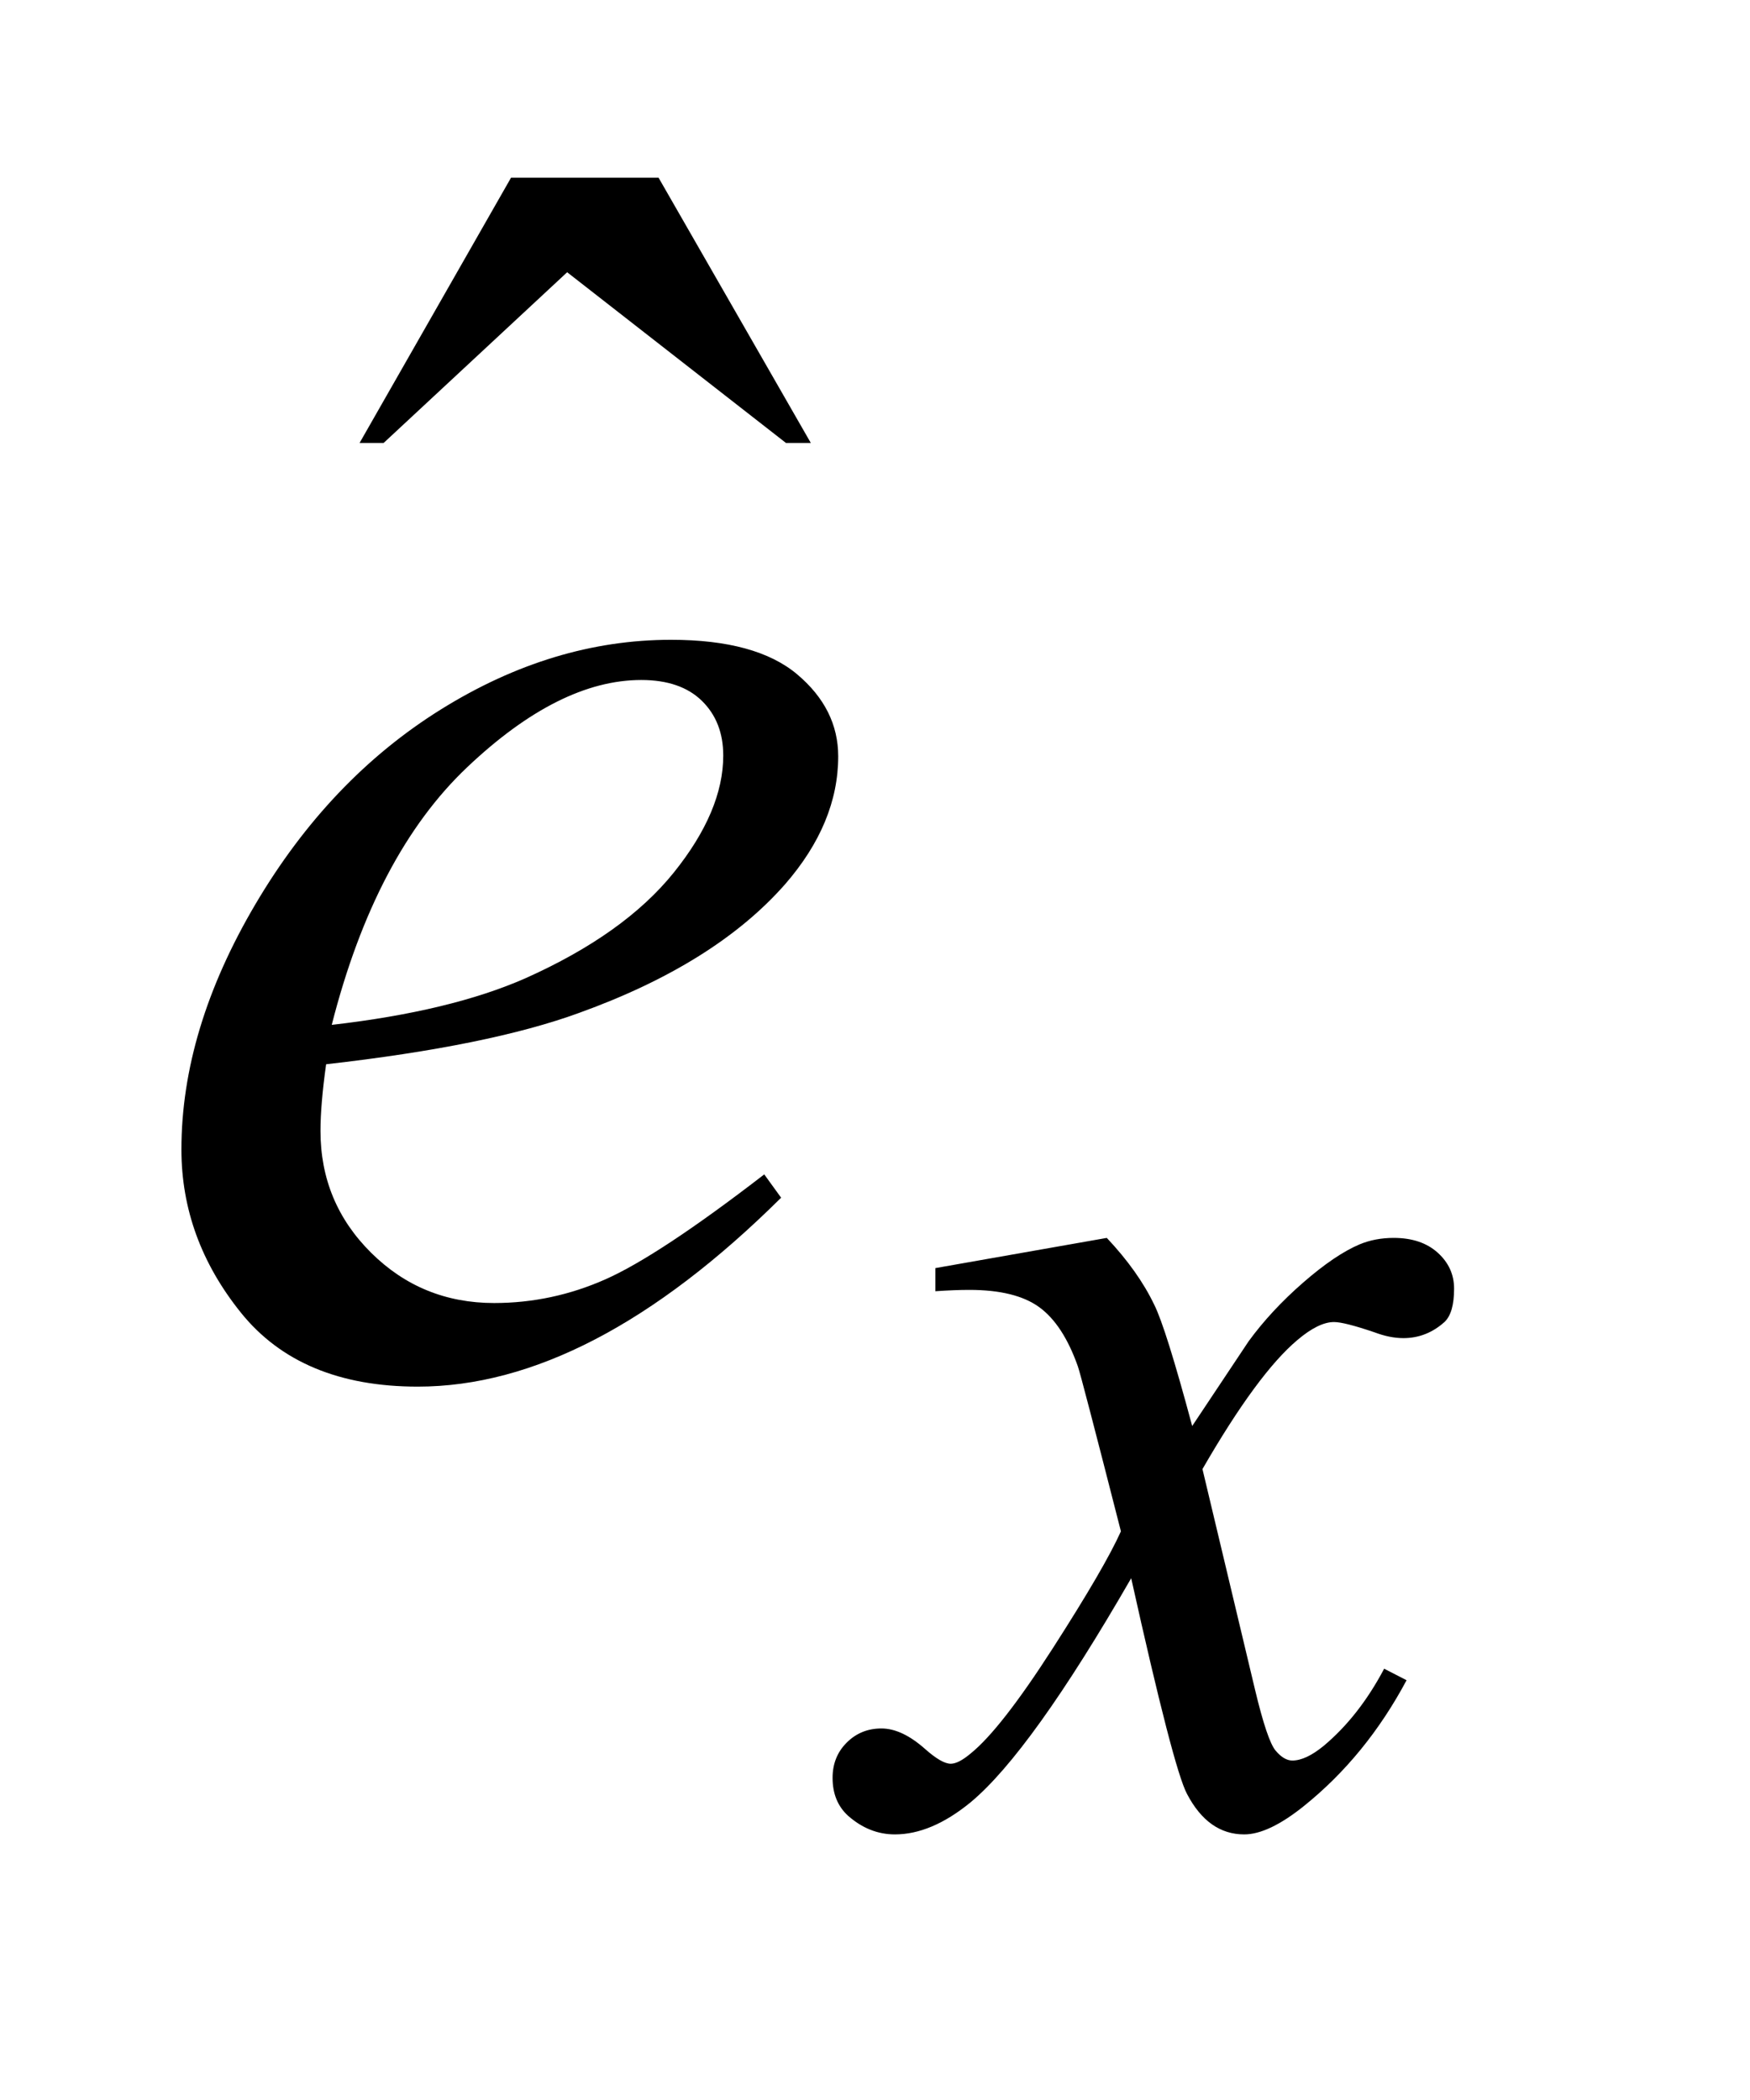 <?xml version="1.0" encoding="UTF-8"?>
<!DOCTYPE svg PUBLIC '-//W3C//DTD SVG 1.0//EN'
          'http://www.w3.org/TR/2001/REC-SVG-20010904/DTD/svg10.dtd'>
<svg stroke-dasharray="none" shape-rendering="auto" xmlns="http://www.w3.org/2000/svg" font-family="'Dialog'" text-rendering="auto" width="15" fill-opacity="1" color-interpolation="auto" color-rendering="auto" preserveAspectRatio="xMidYMid meet" font-size="12px" viewBox="0 0 15 18" fill="black" xmlns:xlink="http://www.w3.org/1999/xlink" stroke="black" image-rendering="auto" stroke-miterlimit="10" stroke-linecap="square" stroke-linejoin="miter" font-style="normal" stroke-width="1" height="18" stroke-dashoffset="0" font-weight="normal" stroke-opacity="1"
><!--Generated by the Batik Graphics2D SVG Generator--><defs id="genericDefs"
  /><g
  ><defs id="defs1"
    ><clipPath clipPathUnits="userSpaceOnUse" id="clipPath1"
      ><path d="M1.003 2.513 L9.971 2.513 L9.971 13.573 L1.003 13.573 L1.003 2.513 Z"
      /></clipPath
      ><clipPath clipPathUnits="userSpaceOnUse" id="clipPath2"
      ><path d="M32.051 80.285 L32.051 433.652 L318.574 433.652 L318.574 80.285 Z"
      /></clipPath
    ></defs
    ><g transform="scale(1.576,1.576) translate(-1.003,-2.513) matrix(0.031,0,0,0.031,0,0)"
    ><path d="M122.016 112.234 L147.891 112.234 L174.609 158.781 L170.25 158.781 L131.859 128.828 L99.656 158.781 L95.438 158.781 L122.016 112.234 Z" stroke="none" clip-path="url(#clipPath2)"
    /></g
    ><g transform="matrix(0.049,0,0,0.049,-1.581,-3.96)"
    ><path d="M225.875 297.359 Q231.375 303.203 234.172 309.047 Q236.203 313.094 240.812 330.266 L250.688 315.438 Q254.625 310.047 260.234 305.164 Q265.844 300.281 270.109 298.484 Q272.812 297.359 276.062 297.359 Q280.891 297.359 283.758 299.945 Q286.625 302.531 286.625 306.234 Q286.625 310.5 284.938 312.078 Q281.797 314.891 277.75 314.891 Q275.391 314.891 272.703 313.875 Q267.422 312.078 265.625 312.078 Q262.922 312.078 259.219 315.219 Q252.266 321.062 242.609 337.797 L251.812 376.422 Q253.938 385.297 255.398 387.039 Q256.859 388.781 258.328 388.781 Q260.688 388.781 263.828 386.203 Q270 381.031 274.391 372.719 L278.312 374.734 Q271.234 388 260.344 396.75 Q254.172 401.703 249.906 401.703 Q243.609 401.703 239.906 394.625 Q237.547 390.234 230.141 356.891 Q212.609 387.312 202.062 396.078 Q195.203 401.703 188.812 401.703 Q184.312 401.703 180.609 398.438 Q177.906 395.969 177.906 391.812 Q177.906 388.109 180.383 385.641 Q182.859 383.172 186.453 383.172 Q190.047 383.172 194.094 386.766 Q197 389.344 198.578 389.344 Q199.922 389.344 202.062 387.547 Q207.344 383.281 216.438 369.125 Q225.531 354.969 228.344 348.688 Q221.375 321.391 220.812 319.828 Q218.234 312.531 214.078 309.492 Q209.922 306.453 201.828 306.453 Q199.25 306.453 195.891 306.688 L195.891 302.641 L225.875 297.359 Z" stroke="none" clip-path="url(#clipPath2)"
    /></g
    ><g transform="matrix(0.049,0,0,0.049,-1.581,-3.96)"
    ><path d="M89.312 266.984 Q88.328 274.016 88.328 278.656 Q88.328 291.172 97.188 299.961 Q106.047 308.75 118.703 308.75 Q128.828 308.75 138.18 304.602 Q147.531 300.453 165.953 286.25 L168.906 290.328 Q135.578 323.375 105.344 323.375 Q84.812 323.375 74.406 310.438 Q64 297.5 64 281.891 Q64 260.938 76.938 239 Q89.875 217.062 109.422 204.898 Q128.969 192.734 149.641 192.734 Q164.547 192.734 171.719 198.781 Q178.891 204.828 178.891 213.125 Q178.891 224.797 169.609 235.484 Q157.375 249.406 133.609 257.984 Q117.859 263.75 89.312 266.984 ZM90.297 260.094 Q111.109 257.703 124.188 251.938 Q141.484 244.203 150.133 233.445 Q158.781 222.688 158.781 212.984 Q158.781 207.078 155.055 203.422 Q151.328 199.766 144.438 199.766 Q130.094 199.766 113.992 215.023 Q97.891 230.281 90.297 260.094 Z" stroke="none" clip-path="url(#clipPath2)"
    /></g
  ></g
></svg
>
